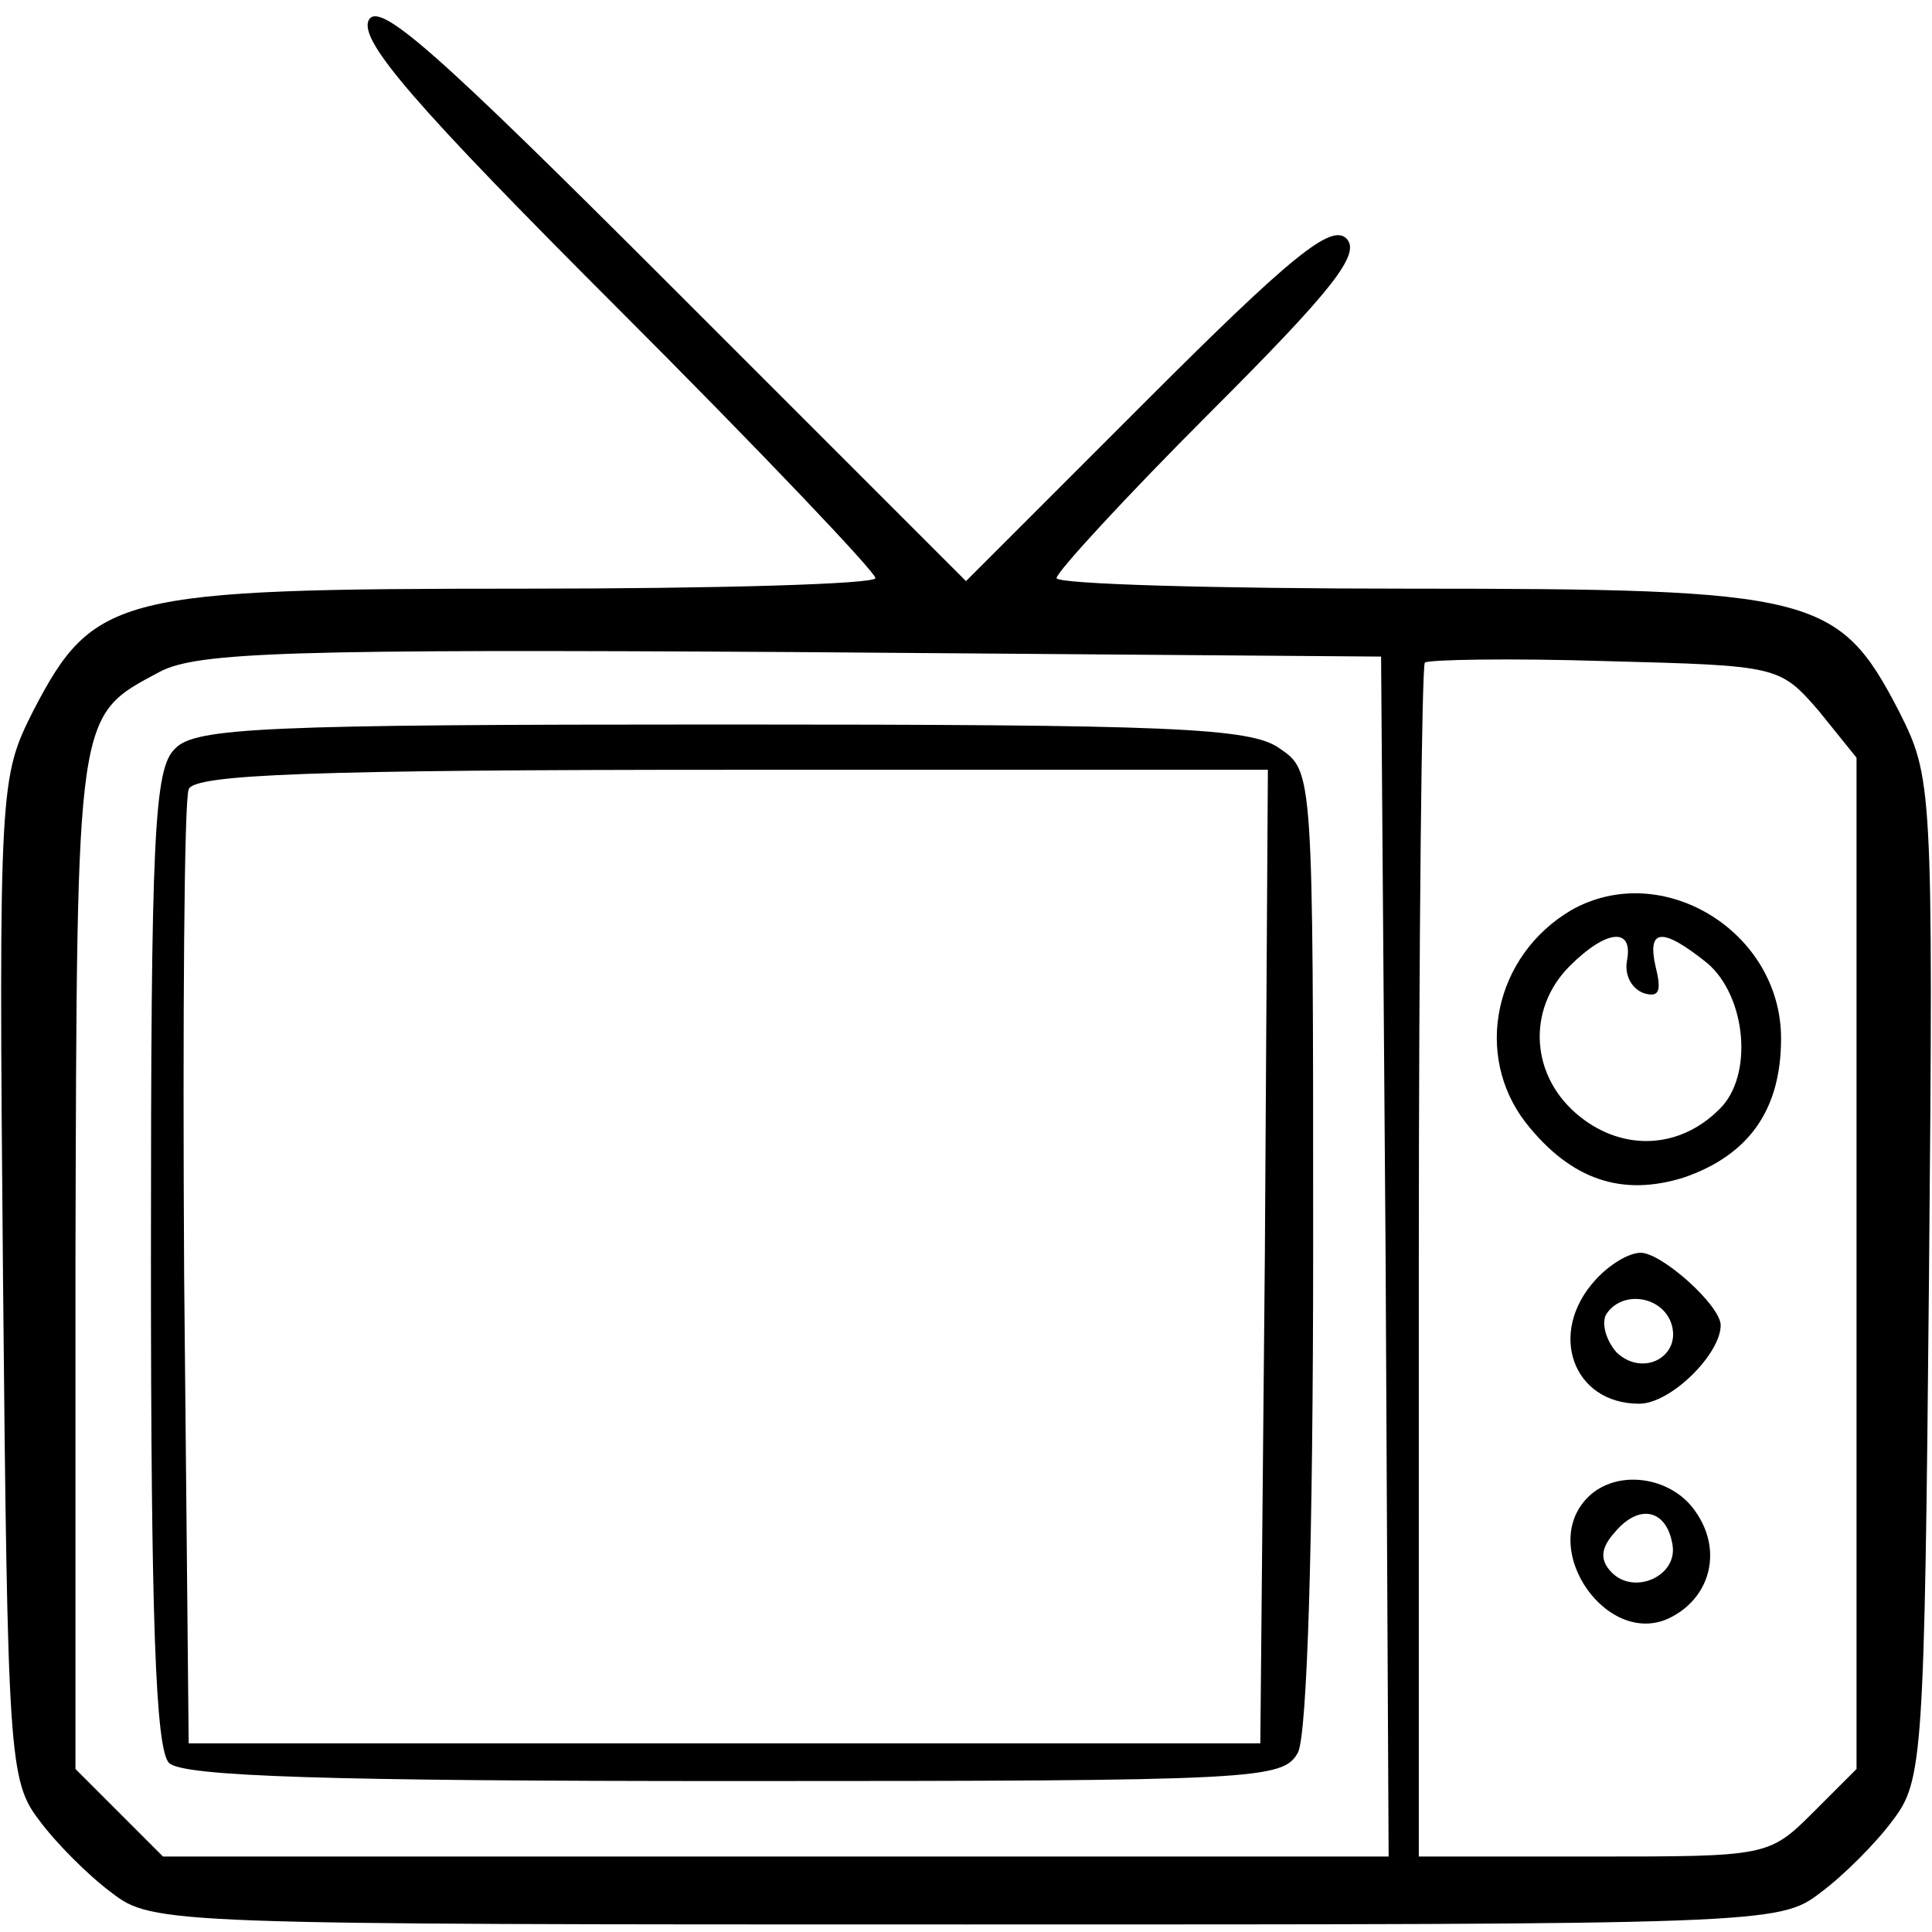 <?xml version="1.0" standalone="no"?>
<!DOCTYPE svg PUBLIC "-//W3C//DTD SVG 20010904//EN"
 "http://www.w3.org/TR/2001/REC-SVG-20010904/DTD/svg10.dtd">
<svg version="1.0" xmlns="http://www.w3.org/2000/svg"
 width="128pt" height="128pt" viewBox="0 0 128 128"
 preserveAspectRatio="xMidYMid meet">
<g transform="translate(0,128) scale(0.1,-0.1)"
fill="#000000" stroke="none">
<path d="M244 1266 c-5 -14 31 -56 165 -190 94 -94 171 -175 171 -179 0 -4
-105 -7 -233 -7 -269 0 -285 -4 -325 -81 -22 -44 -23 -47 -20 -376 3 -317 4
-333 24 -359 11 -15 33 -37 48 -48 27 -21 38 -21 566 -21 528 0 539 0 566 21
15 11 37 33 48 48 20 26 21 42 24 359 3 329 2 332 -20 376 -40 77 -56 81 -325
81 -128 0 -233 3 -233 7 0 4 46 54 102 110 81 81 100 105 90 115 -10 10 -37
-12 -132 -107 l-120 -120 -195 195 c-157 157 -195 191 -201 176z m674 -818 l2
-398 -406 0 -406 0 -29 29 -29 29 0 339 c1 365 0 358 56 388 25 13 86 15 419
13 l390 -3 3 -397z m287 361 l25 -31 0 -335 0 -335 -29 -29 c-29 -29 -31 -29
-145 -29 l-116 0 0 393 c0 217 2 396 4 398 2 2 56 3 120 1 114 -3 115 -3 141
-33z"/>
<path d="M116 784 c-14 -13 -16 -58 -16 -338 0 -237 3 -325 12 -334 9 -9 106
-12 375 -12 348 0 363 1 373 19 6 13 10 137 10 335 0 314 0 315 -22 330 -19
14 -72 16 -370 16 -302 0 -349 -2 -362 -16z m722 -336 l-3 -323 -355 0 -355 0
-3 310 c-1 170 0 315 3 322 3 10 83 13 360 13 l355 0 -2 -322z"/>
<path d="M1041 677 c-51 -30 -65 -96 -30 -141 30 -38 64 -49 105 -36 43 15 64
45 64 92 0 71 -79 119 -139 85z m37 -33 c-2 -10 3 -19 11 -22 10 -3 12 1 8 17
-6 26 4 27 34 3 26 -22 31 -75 8 -97 -26 -26 -63 -28 -92 -5 -33 26 -36 71 -7
100 24 24 42 26 38 4z"/>
<path d="M1057 432 c-32 -35 -15 -82 29 -82 21 0 54 33 54 52 0 13 -39 48 -53
48 -8 0 -21 -8 -30 -18z m50 -28 c8 -22 -18 -37 -36 -20 -7 8 -10 19 -7 25 10
16 36 13 43 -5z"/>
<path d="M1052 288 c-34 -34 14 -102 56 -79 26 14 33 45 15 70 -16 23 -52 28
-71 9z m56 -31 c4 -21 -25 -34 -40 -19 -8 8 -8 16 2 27 16 19 34 15 38 -8z"/>
</g>
</svg>
